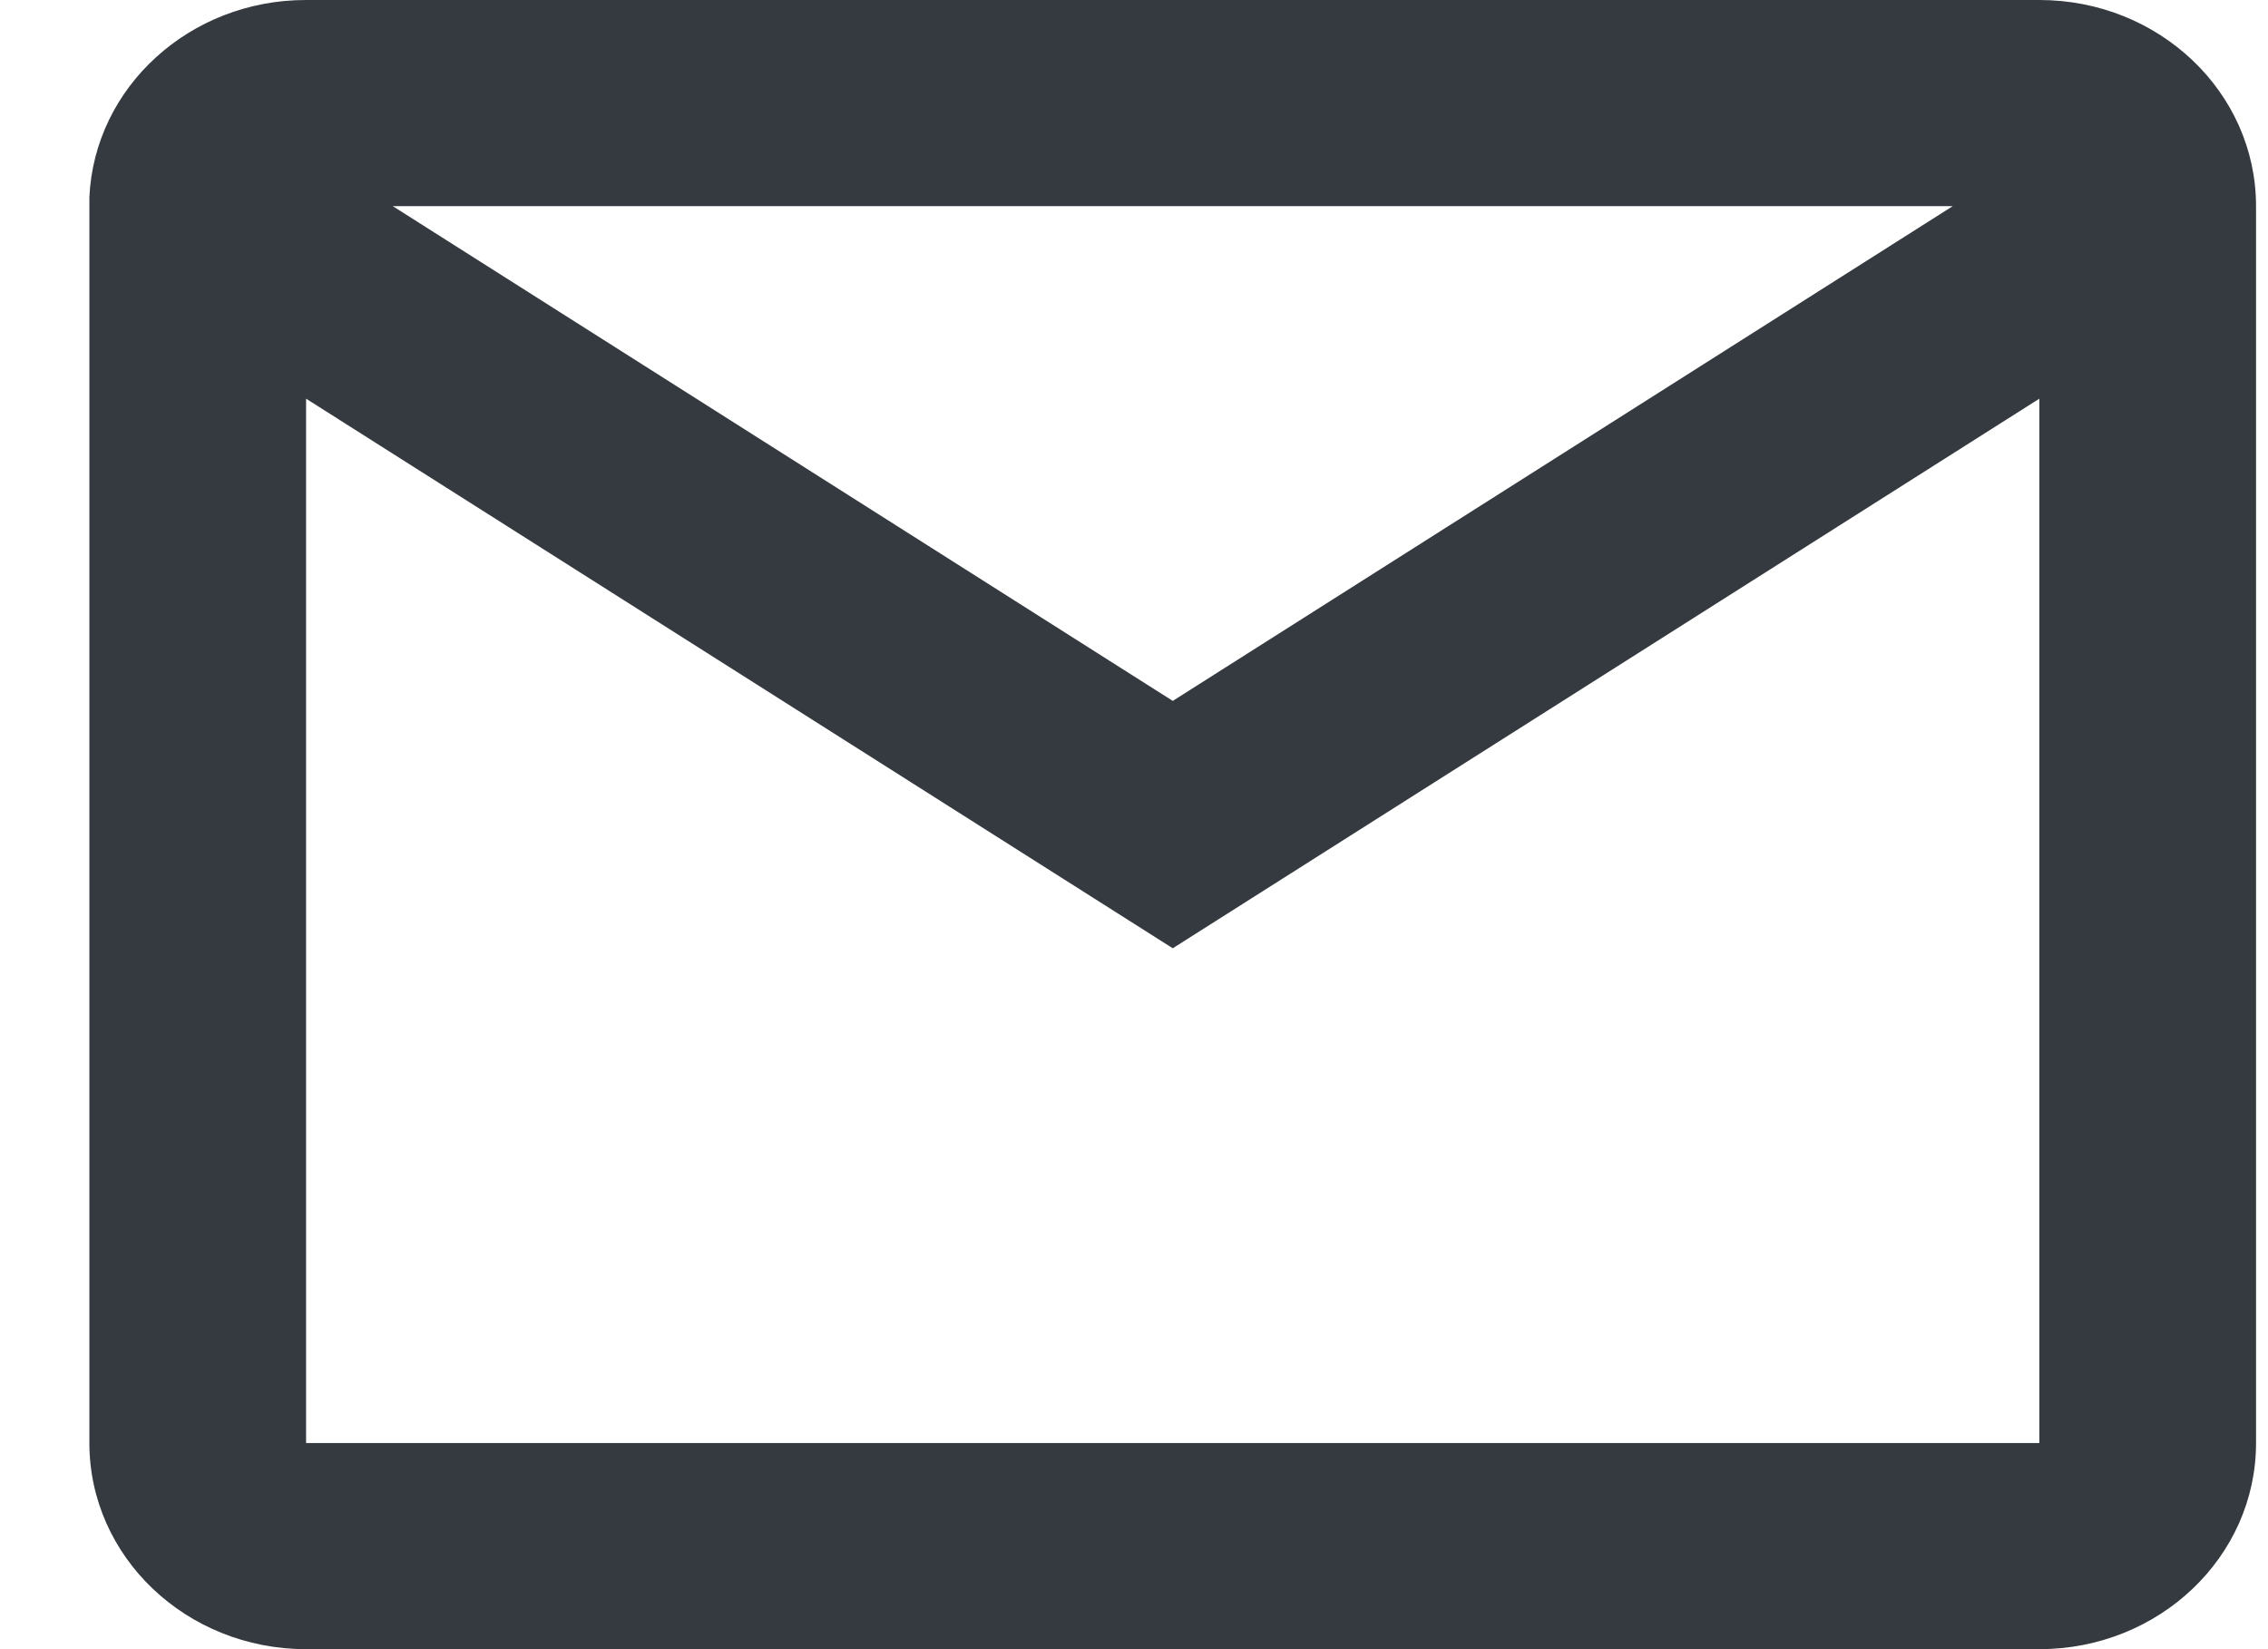 <svg width="22" height="16" viewBox="0 0 22 16" fill="none" xmlns="http://www.w3.org/2000/svg">
<path d="M19.782 16H2.969C1.808 16 0.867 15.105 0.867 14V1.913C0.916 0.843 1.843 -0.001 2.969 9.06007e-07H19.782C20.943 9.06007e-07 21.884 0.895 21.884 2V14C21.884 15.105 20.943 16 19.782 16ZM2.969 3.868V14H19.782V3.868L11.376 9.2L2.969 3.868ZM3.81 2L11.376 6.8L18.942 2H3.81Z" fill="#343A40"/>
</svg>
